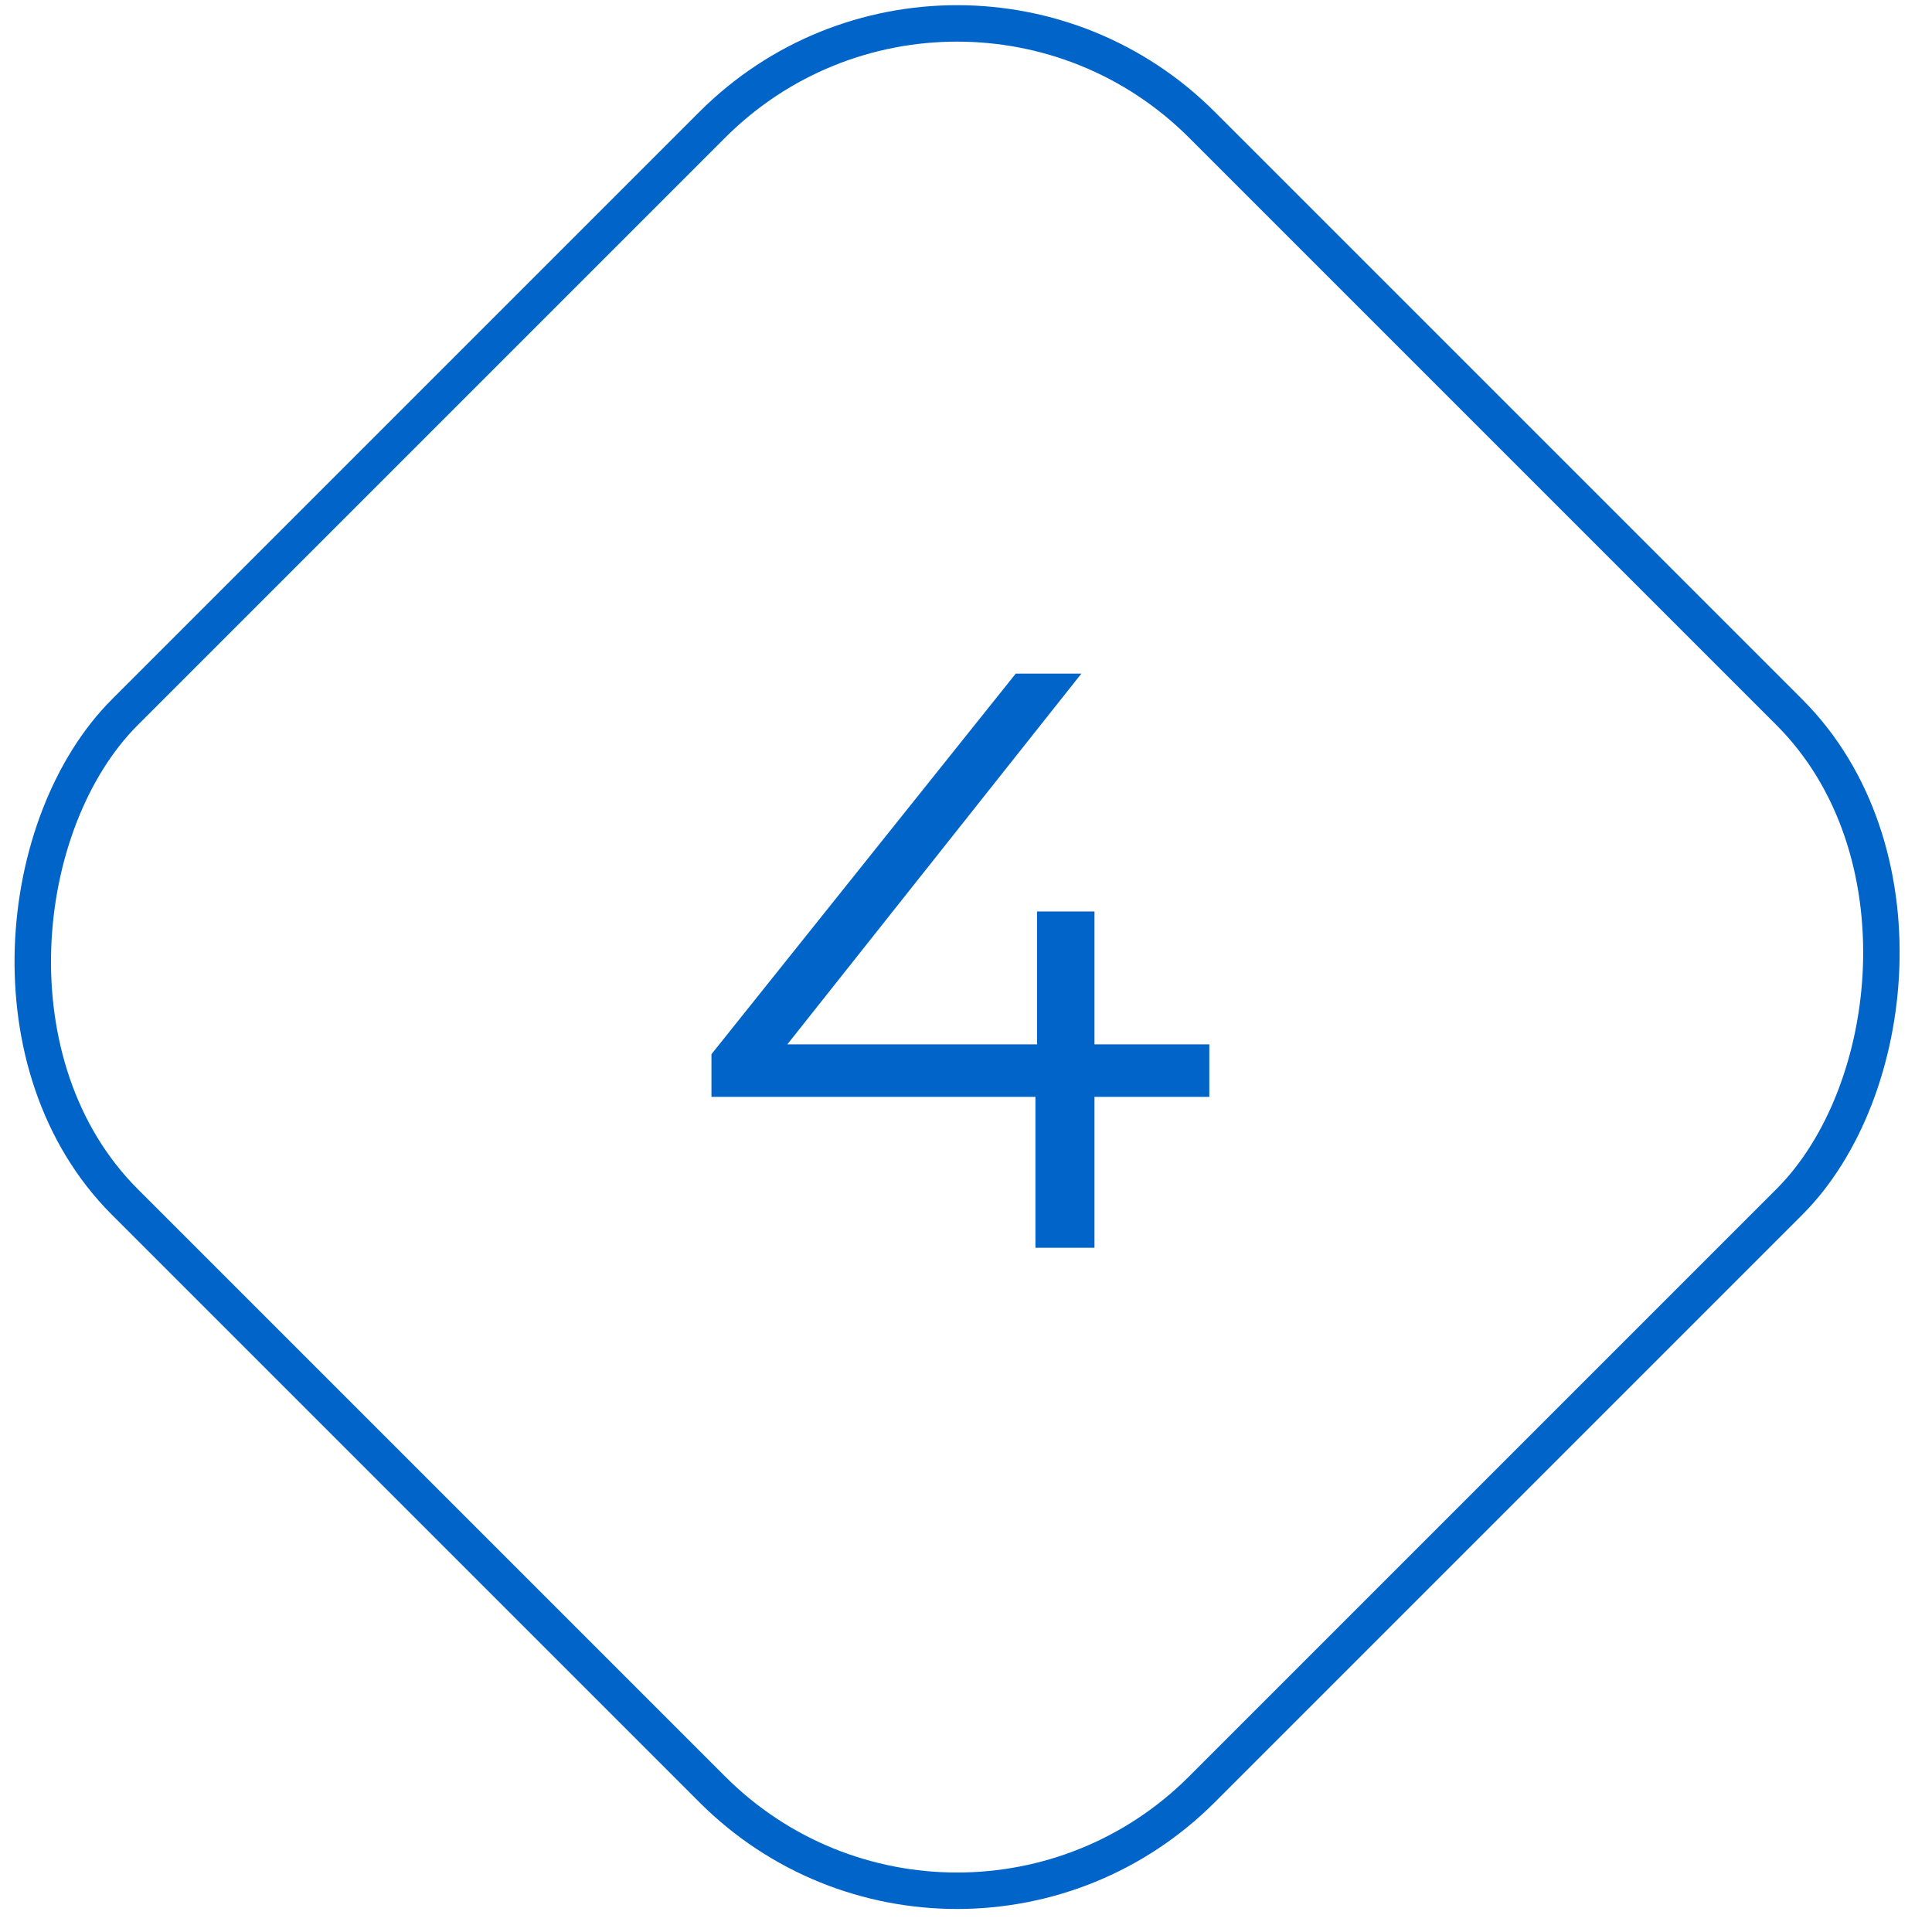 <?xml version="1.0" encoding="UTF-8"?> <svg xmlns="http://www.w3.org/2000/svg" width="106" height="106" viewBox="0 0 106 106" fill="none"><rect x="52.511" y="-6.586" width="83.575" height="83.575" rx="19" transform="rotate(45 52.511 -6.586)" stroke="#0164C9" stroke-width="2"></rect><path d="M39.034 60.179V57.839L55.729 36.959H59.329L42.769 57.839L41.014 57.299H66.349V60.179H39.034ZM56.809 68.459V60.179L56.899 57.299V50.009H60.049V68.459H56.809Z" fill="#0164C9"></path></svg> 
